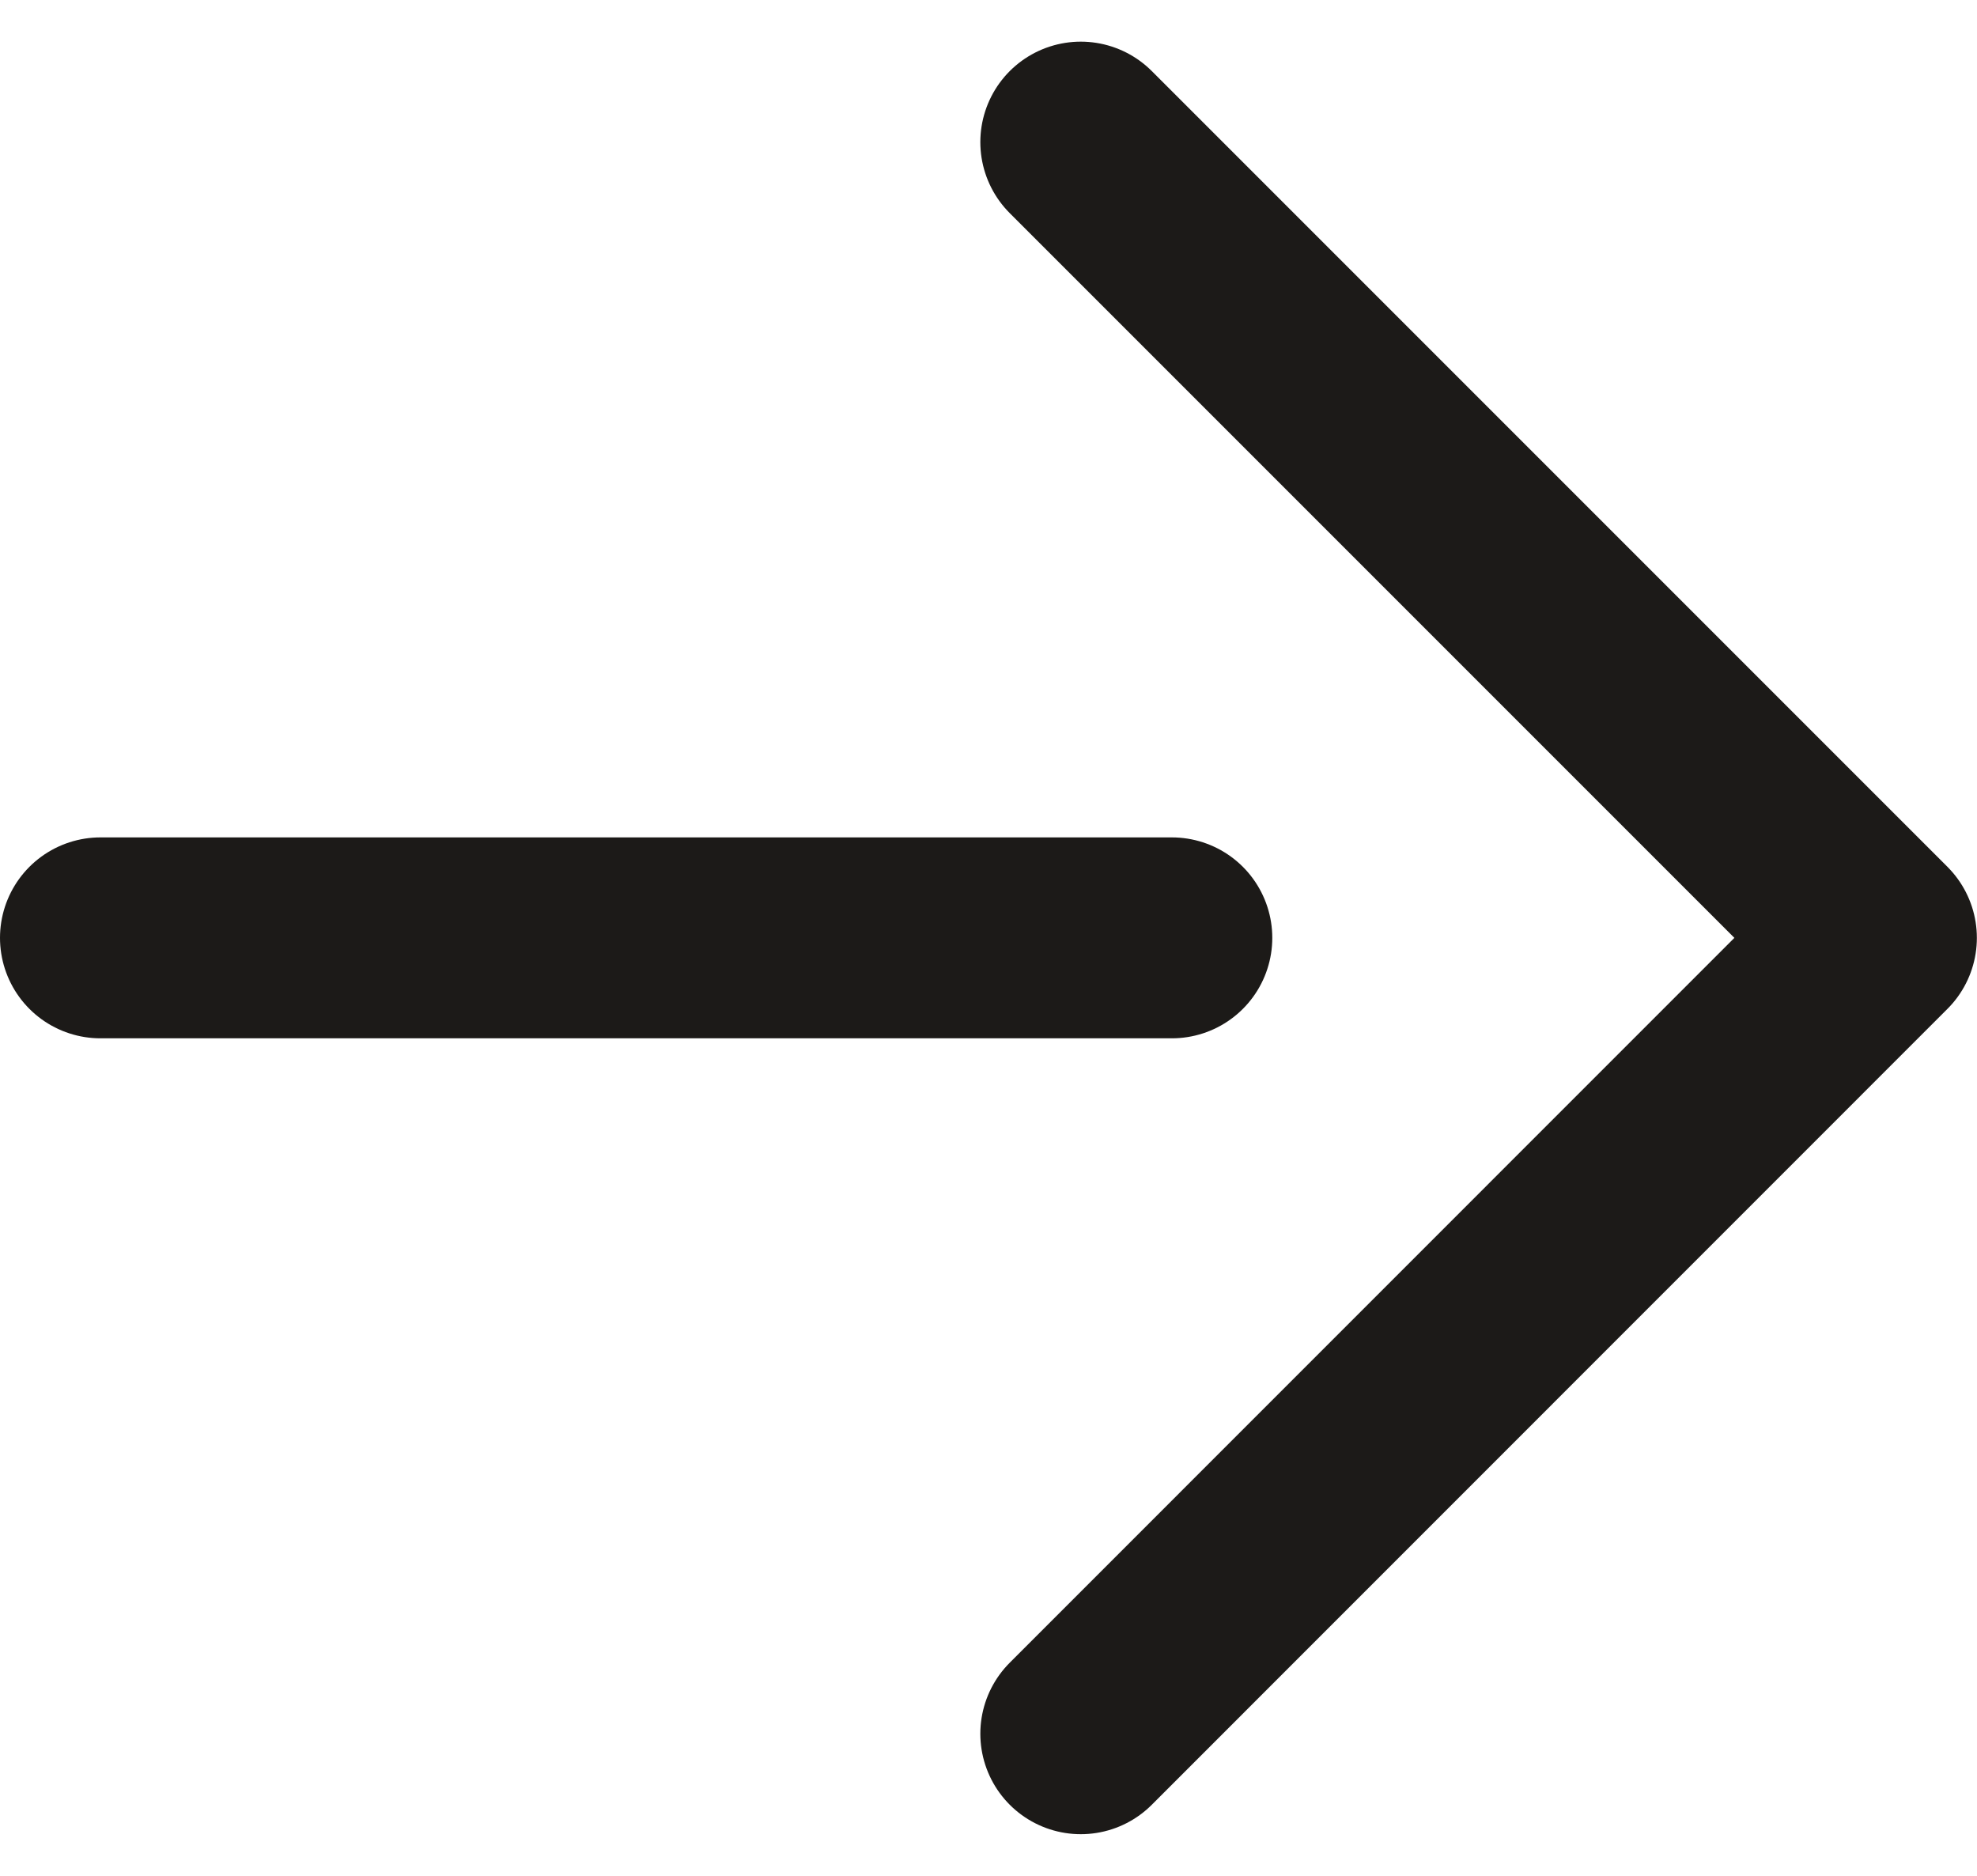 <svg xmlns="http://www.w3.org/2000/svg" width="14.762" height="14.004" viewBox="0 0 14.762 14.004">
  <g id="グループ_3737" data-name="グループ 3737" transform="translate(-984.437 -4417.998)">
    <line id="線_2" data-name="線 2" x2="8" transform="translate(985.187 4425)" fill="none" stroke="#1c1a18" stroke-linecap="round" stroke-linejoin="round" stroke-width="1.5"/>
    <path id="パス_242" data-name="パス 242" d="M144,56l5.941,5.941L144,67.883" transform="translate(848.507 4363.059)" fill="none" stroke="#1c1a18" stroke-linecap="round" stroke-linejoin="round" stroke-width="1.5"/>
  </g>
</svg>
